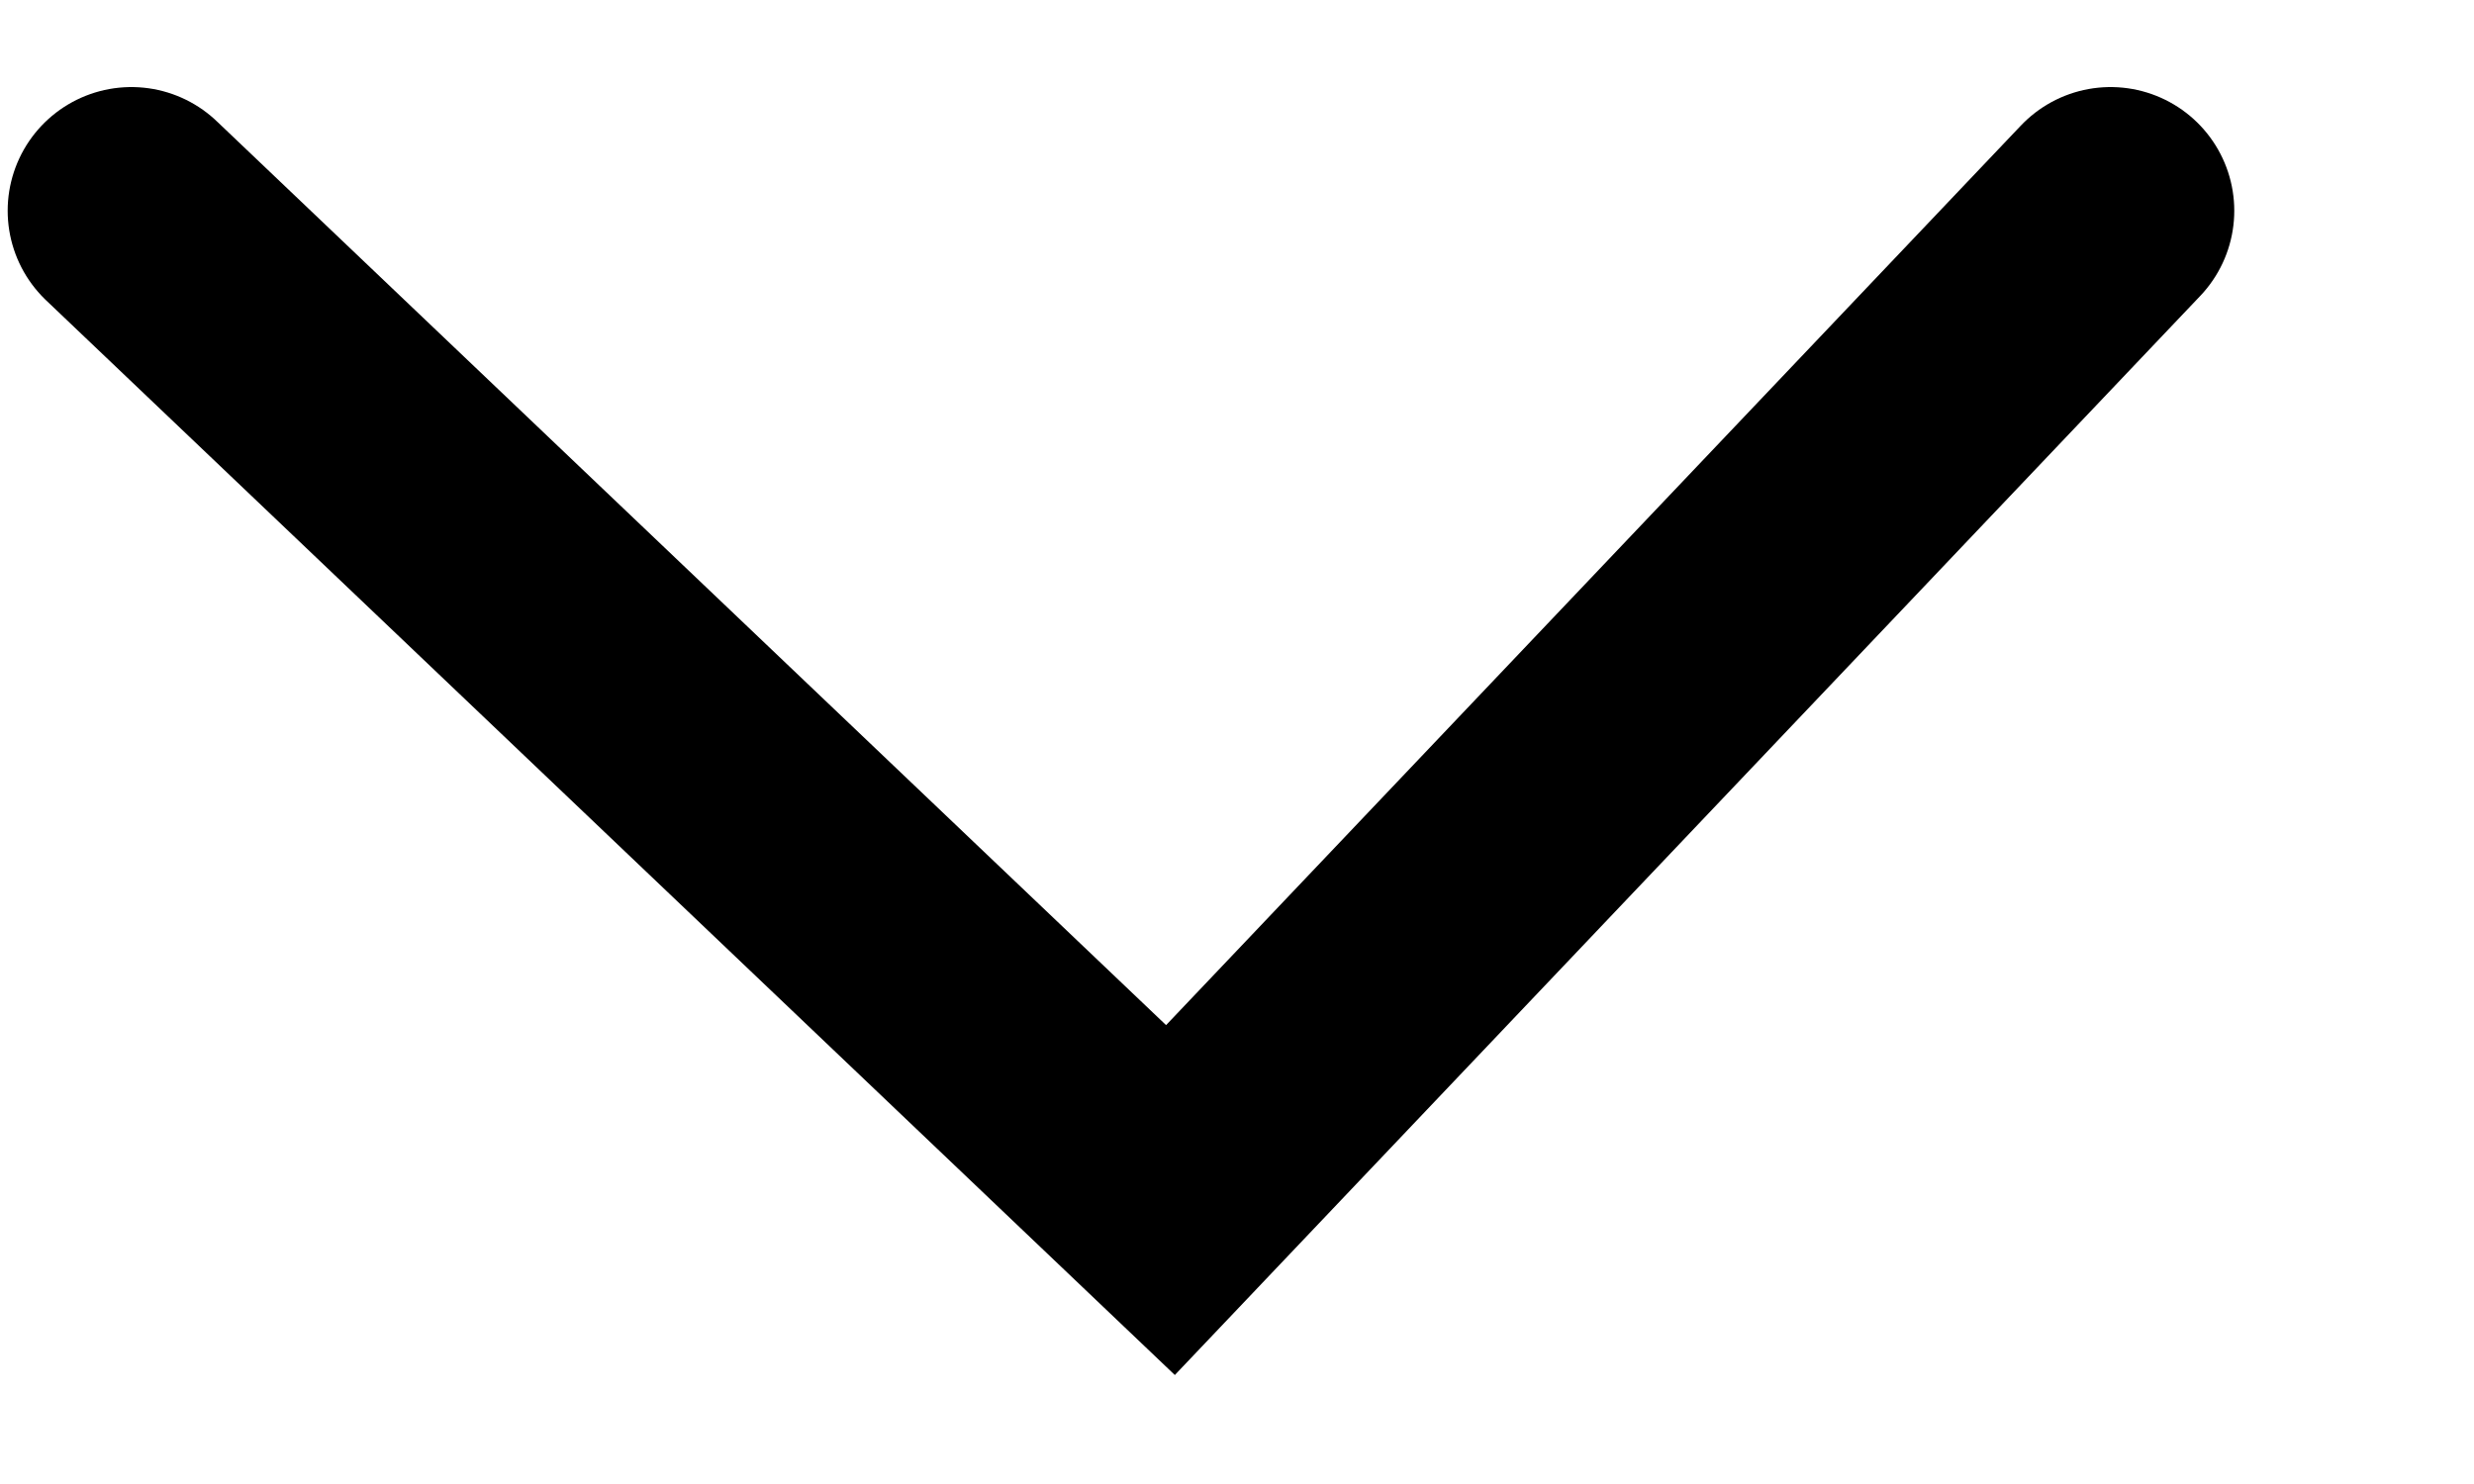 <?xml version="1.0" encoding="UTF-8"?> <svg xmlns="http://www.w3.org/2000/svg" width="10" height="6" viewBox="0 0 10 6" fill="none"> <path d="M0.531 0.852L4.731 4.852L8.531 0.852" stroke="black" stroke-linecap="round"></path> </svg> 